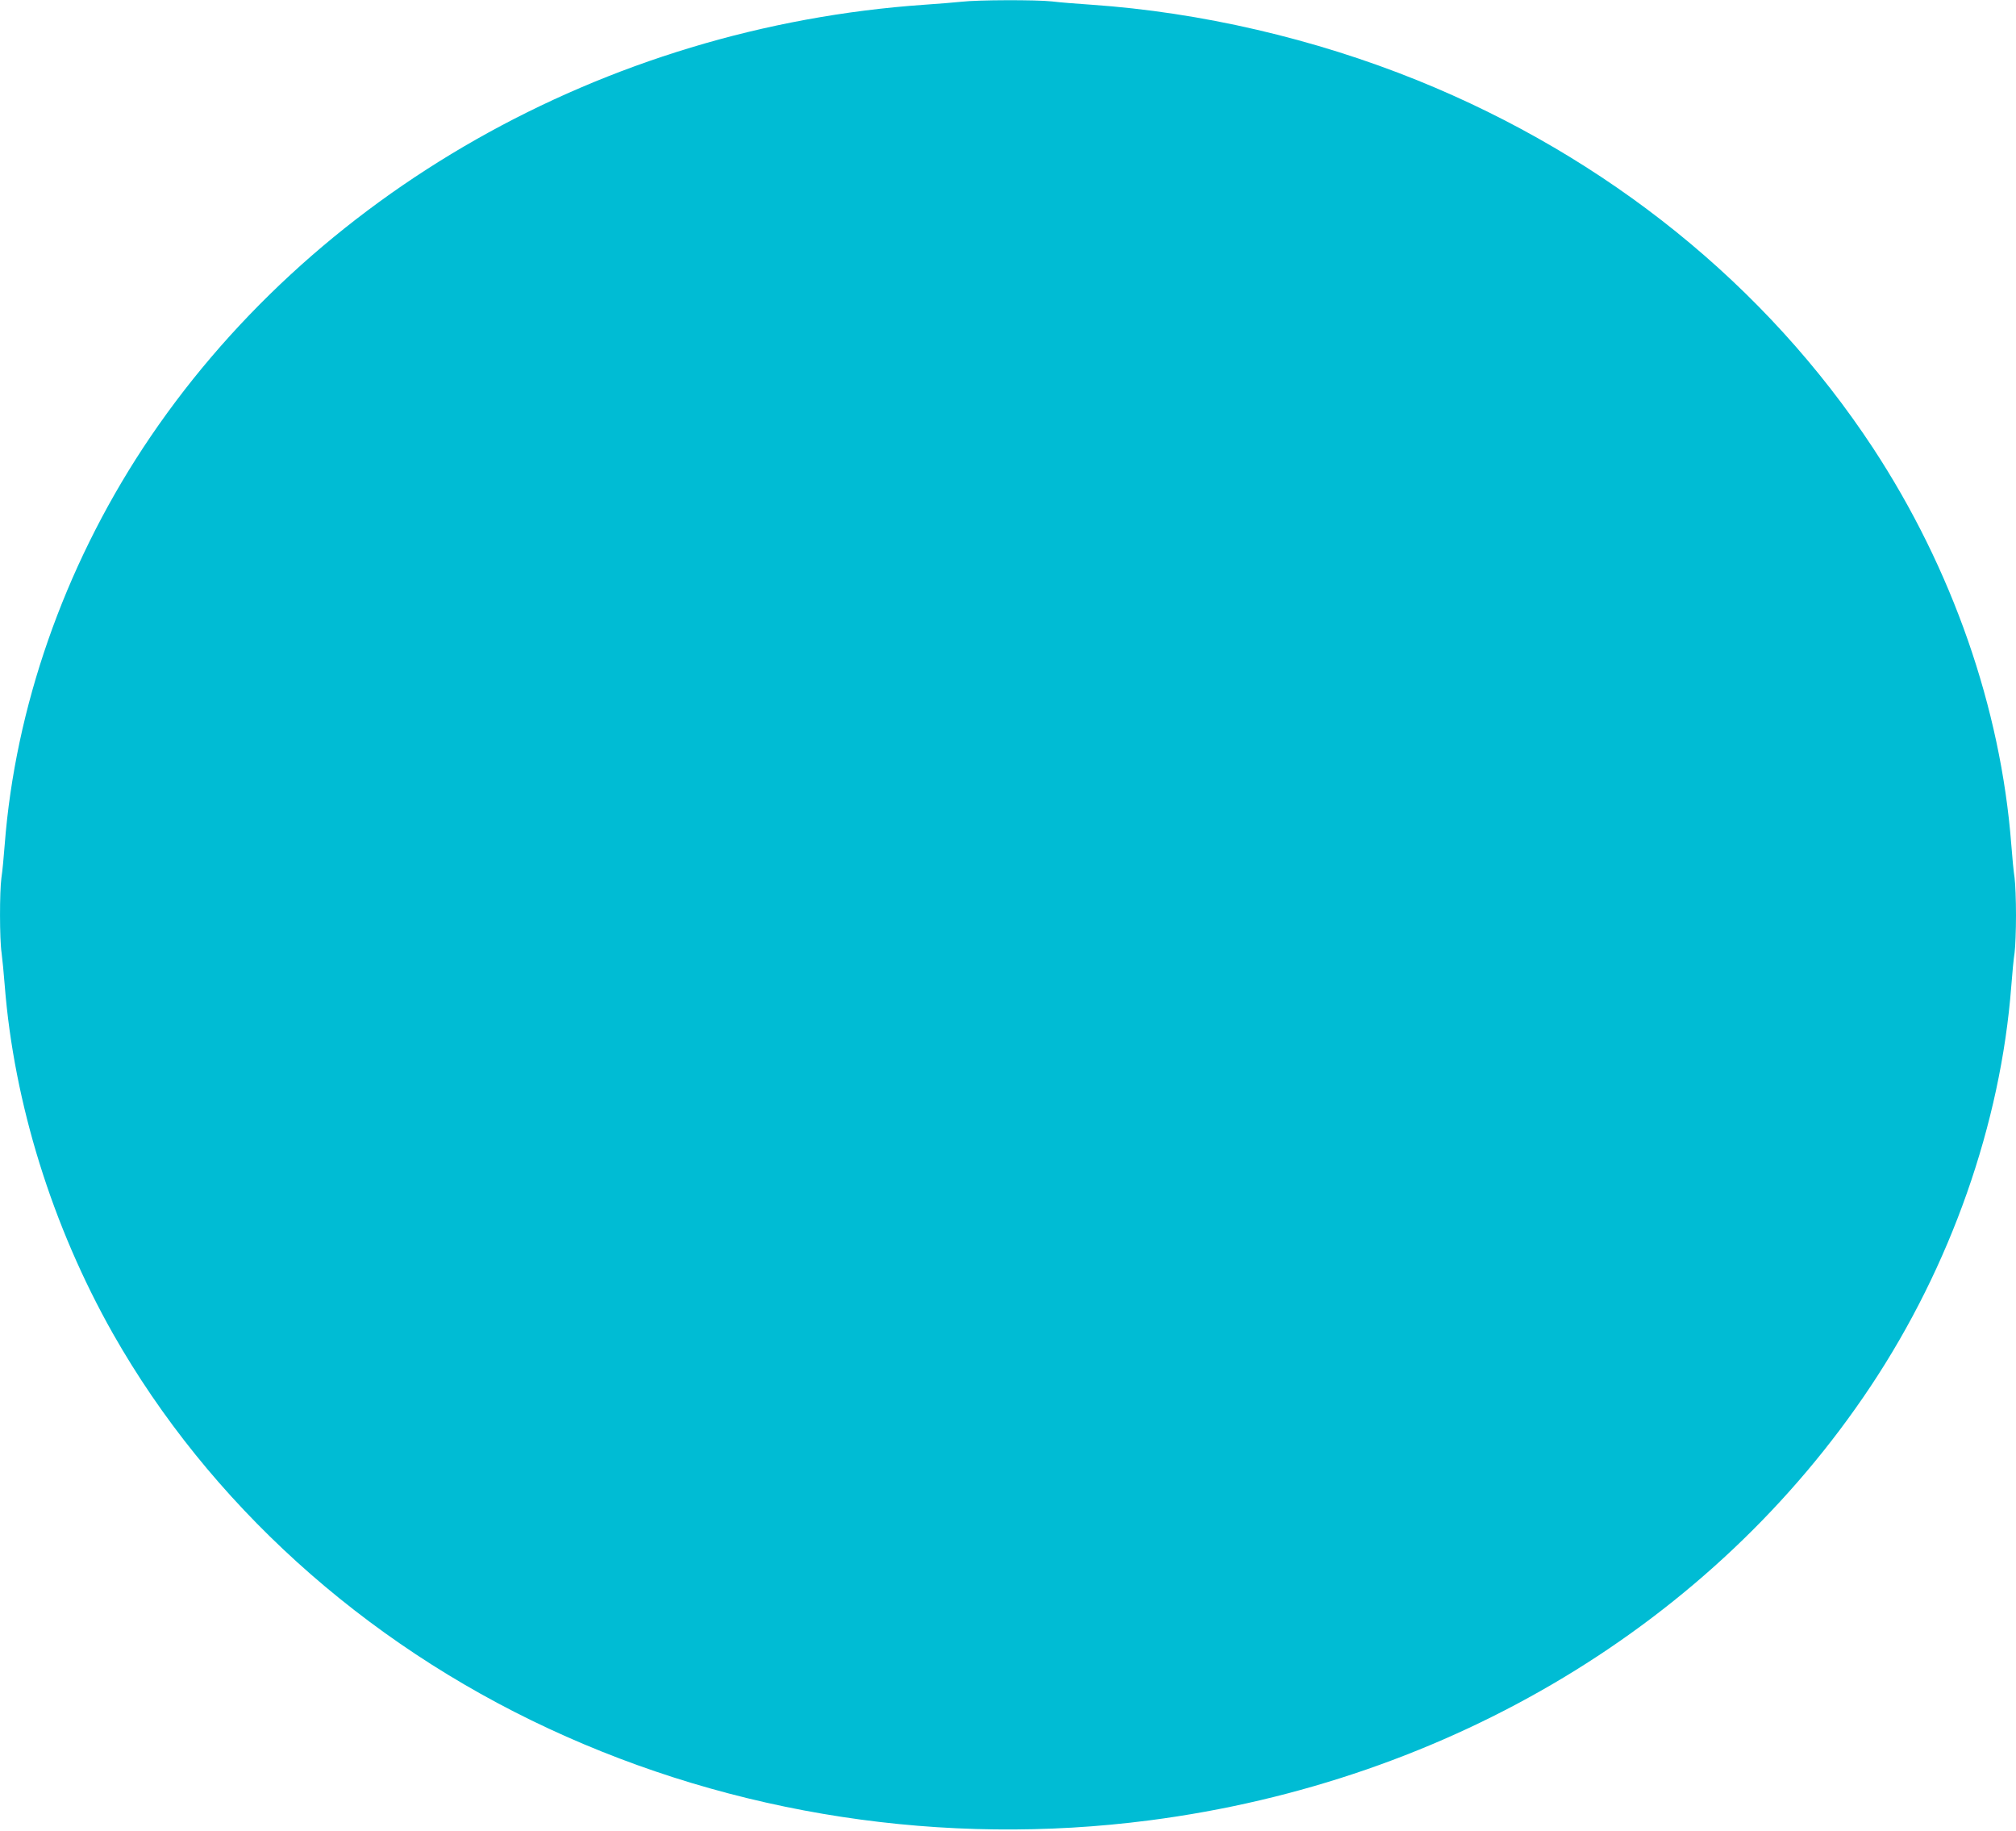 <?xml version="1.0" standalone="no"?>
<!DOCTYPE svg PUBLIC "-//W3C//DTD SVG 20010904//EN"
 "http://www.w3.org/TR/2001/REC-SVG-20010904/DTD/svg10.dtd">
<svg version="1.0" xmlns="http://www.w3.org/2000/svg"
 width="1280pt" height="1162pt" viewBox="0 0 1280 1162"
 preserveAspectRatio="xMidYMid meet">
<g transform="translate(0,1162) scale(0.1,-0.1)"
fill="#00bcd4" stroke="none">
<path d="M6105 11609 c-38 -4 -144 -13 -235 -19 -2035 -141 -3901 -1200 -4963
-2815 -502 -765 -810 -1648 -877 -2515 -6 -80 -15 -175 -21 -212 -12 -87 -12
-390 1 -476 5 -37 14 -130 20 -207 59 -749 302 -1529 687 -2210 608 -1072
1586 -1959 2768 -2508 1176 -547 2508 -751 3812 -582 1908 247 3580 1253 4580
2755 508 763 826 1666 893 2540 6 80 15 175 21 212 5 37 9 144 9 238 0 94 -4
201 -9 238 -6 37 -15 132 -21 212 -67 867 -375 1750 -877 2515 -680 1034
-1687 1847 -2893 2335 -656 265 -1376 432 -2070 480 -91 6 -204 15 -251 21
-100 11 -473 10 -574 -2z"/>
</g>
</svg>
